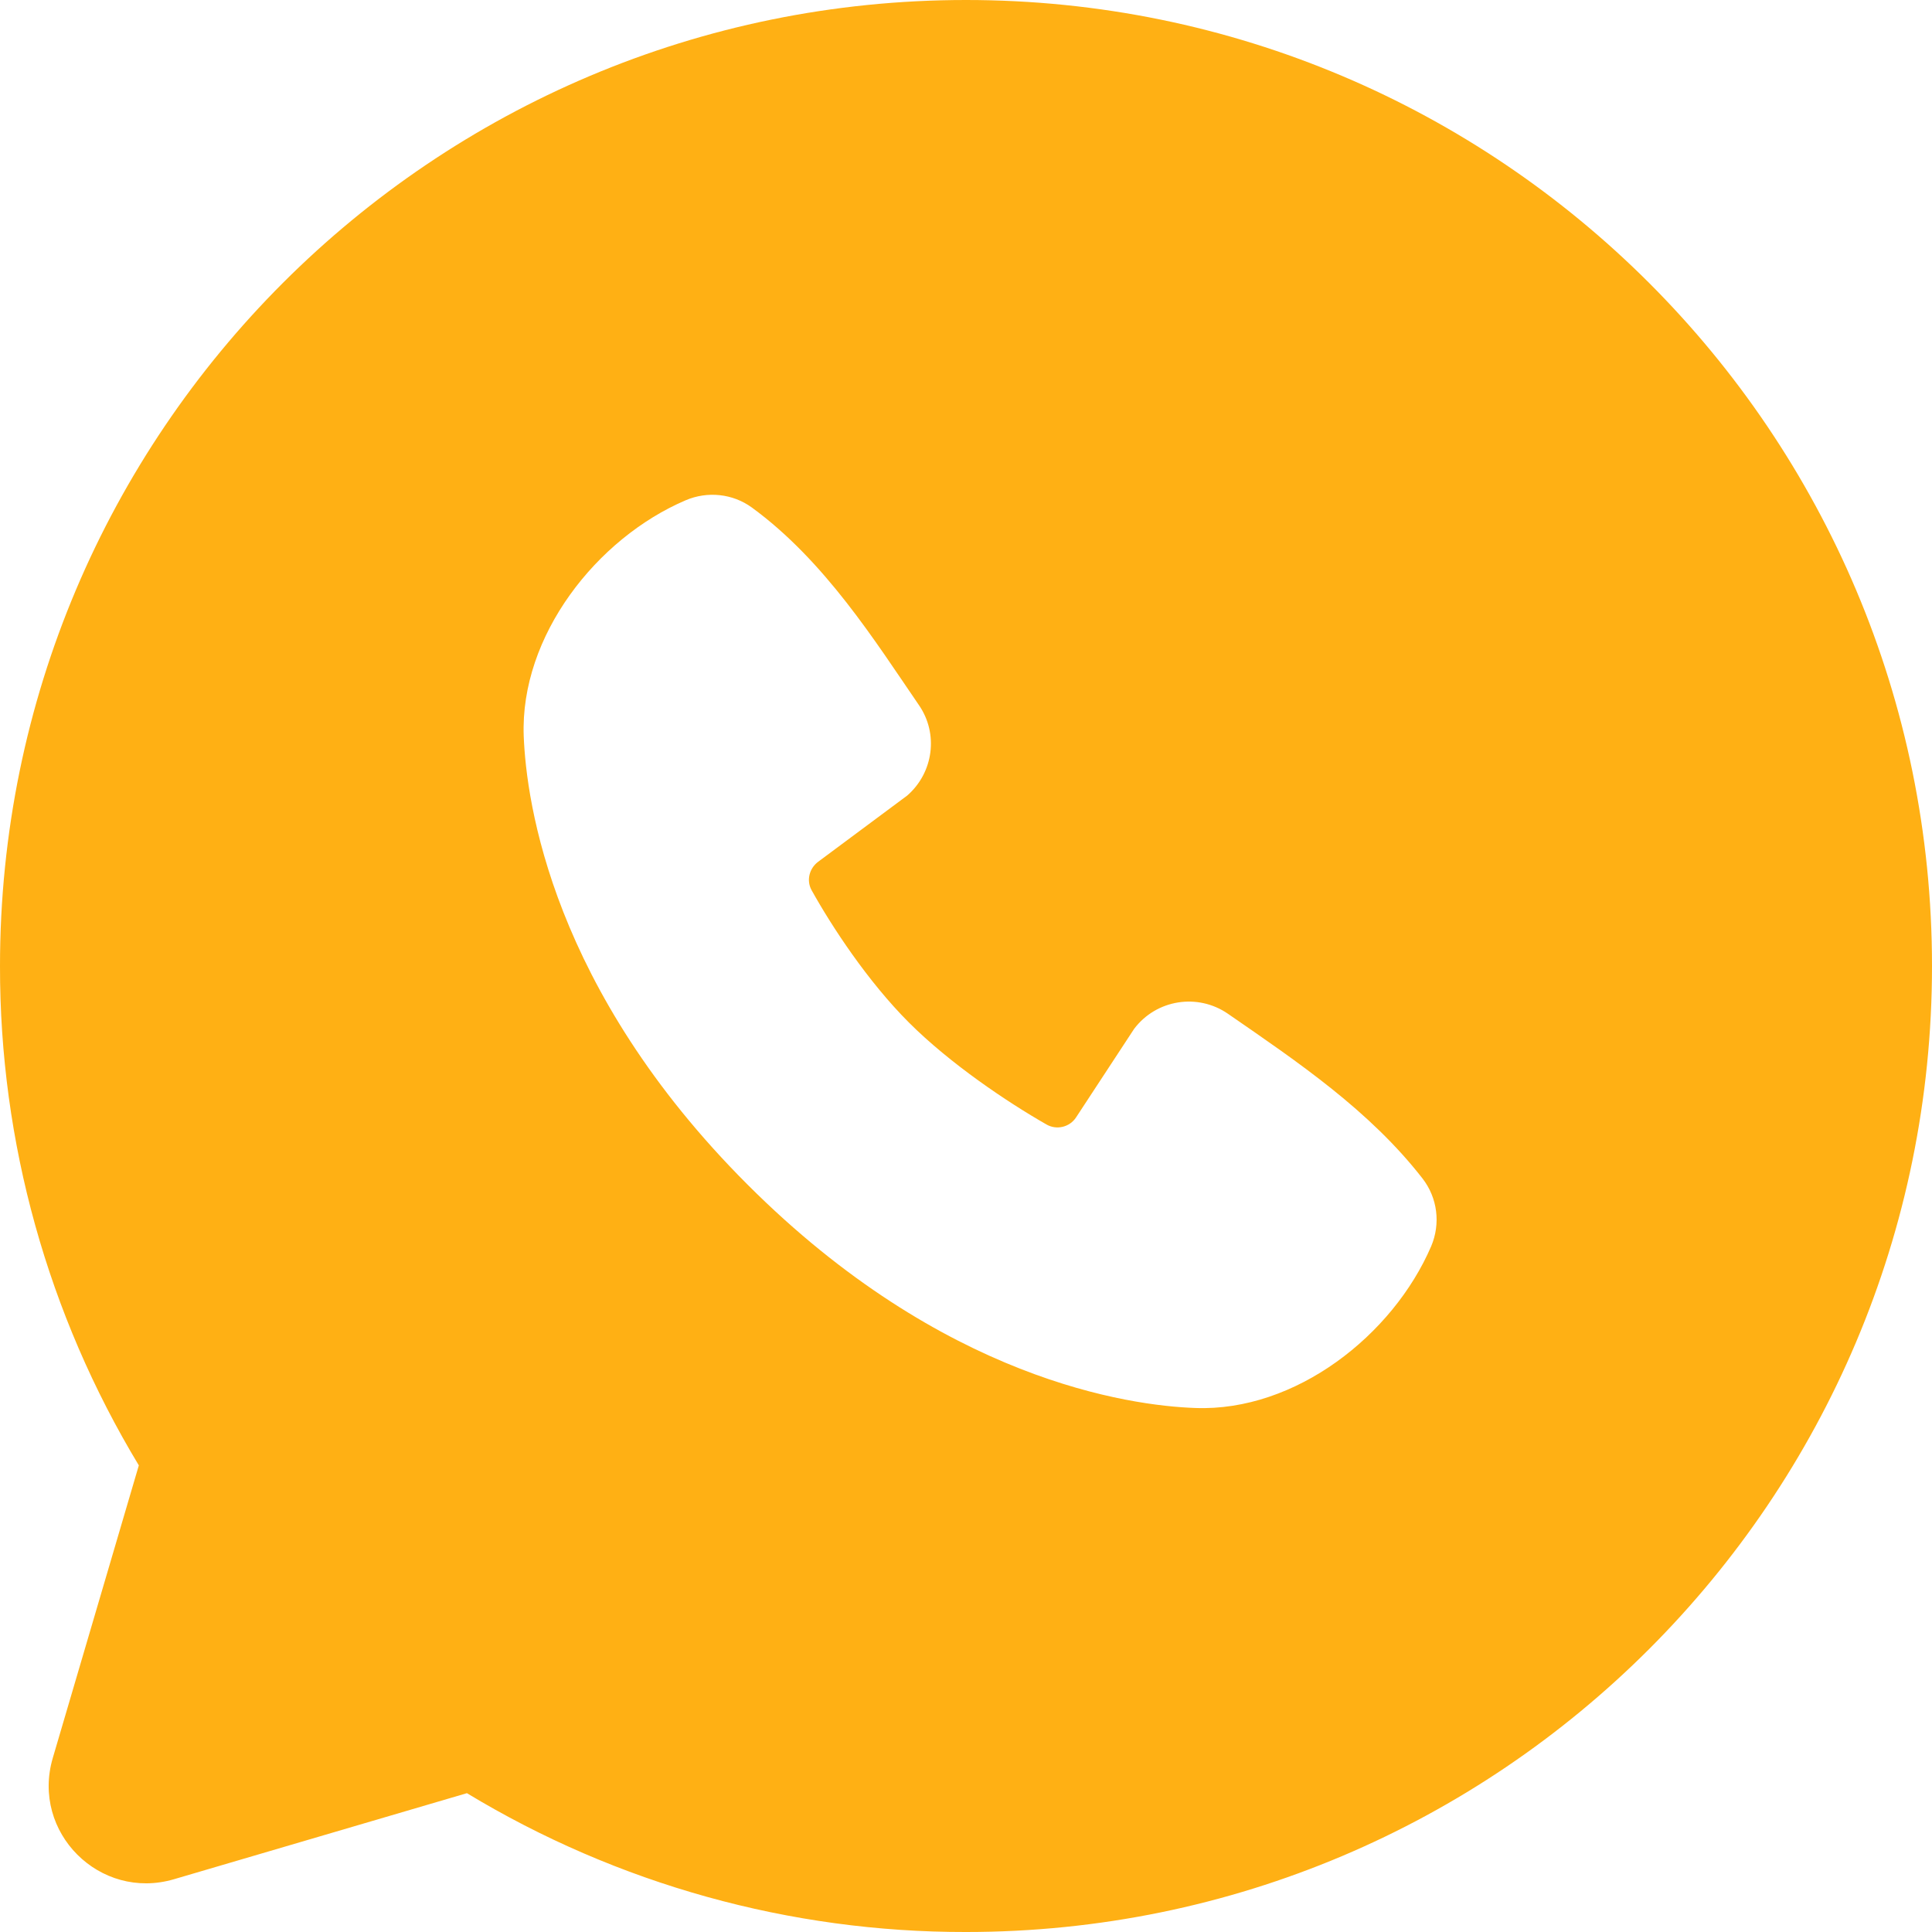 <?xml version="1.0" encoding="UTF-8"?>
<svg id="katman_1" xmlns="http://www.w3.org/2000/svg" version="1.1" viewBox="0 0 666.6 666.6">
  <!-- Generator: Adobe Illustrator 29.1.0, SVG Export Plug-In . SVG Version: 2.1.0 Build 142)  -->
  <defs>
    <style>
      .st0 {
        fill: #ffb014;
        fill-rule: evenodd;
      }
    </style>
  </defs>
  <g id="Brand">
    <g id="whatsapp_fill">
      <path id="_形状" class="st0" d="M333.3,0C149.2,0,0,149.2,0,333.3c-.1,60.7,16.5,120.3,47.9,172.3l-29.7,101c-7.5,25.6,16.2,49.3,41.8,41.8l101.1-29.7c51.9,31.4,111.5,48,172.2,47.9,184.1,0,333.3-149.2,333.3-333.3S517.4,0,333.3,0ZM257.9,408.7c67.4,67.4,131.8,76.3,154.5,77.1,34.6,1.3,68.2-25.1,81.4-55.8,3.3-7.8,2.2-16.7-3-23.4-18.2-23.4-42.9-40.1-67.1-56.8-10.4-7.2-24.7-5-32.4,5.2l-20,30.5c-2.2,3.4-6.7,4.5-10.2,2.5-13.5-7.7-33.3-21-47.5-35.2s-26.6-33.1-33.6-45.7c-1.8-3.3-.8-7.4,2.2-9.7l30.8-22.9c9.1-7.9,10.9-21.4,4-31.3-15-21.9-32.4-49.7-57.6-68.1-6.6-4.8-15.3-5.7-22.8-2.5-30.7,13.1-57.2,46.8-55.9,81.4.9,22.9,9.8,87.3,77.2,154.7h0Z"/>
    </g>
  </g>
</svg>